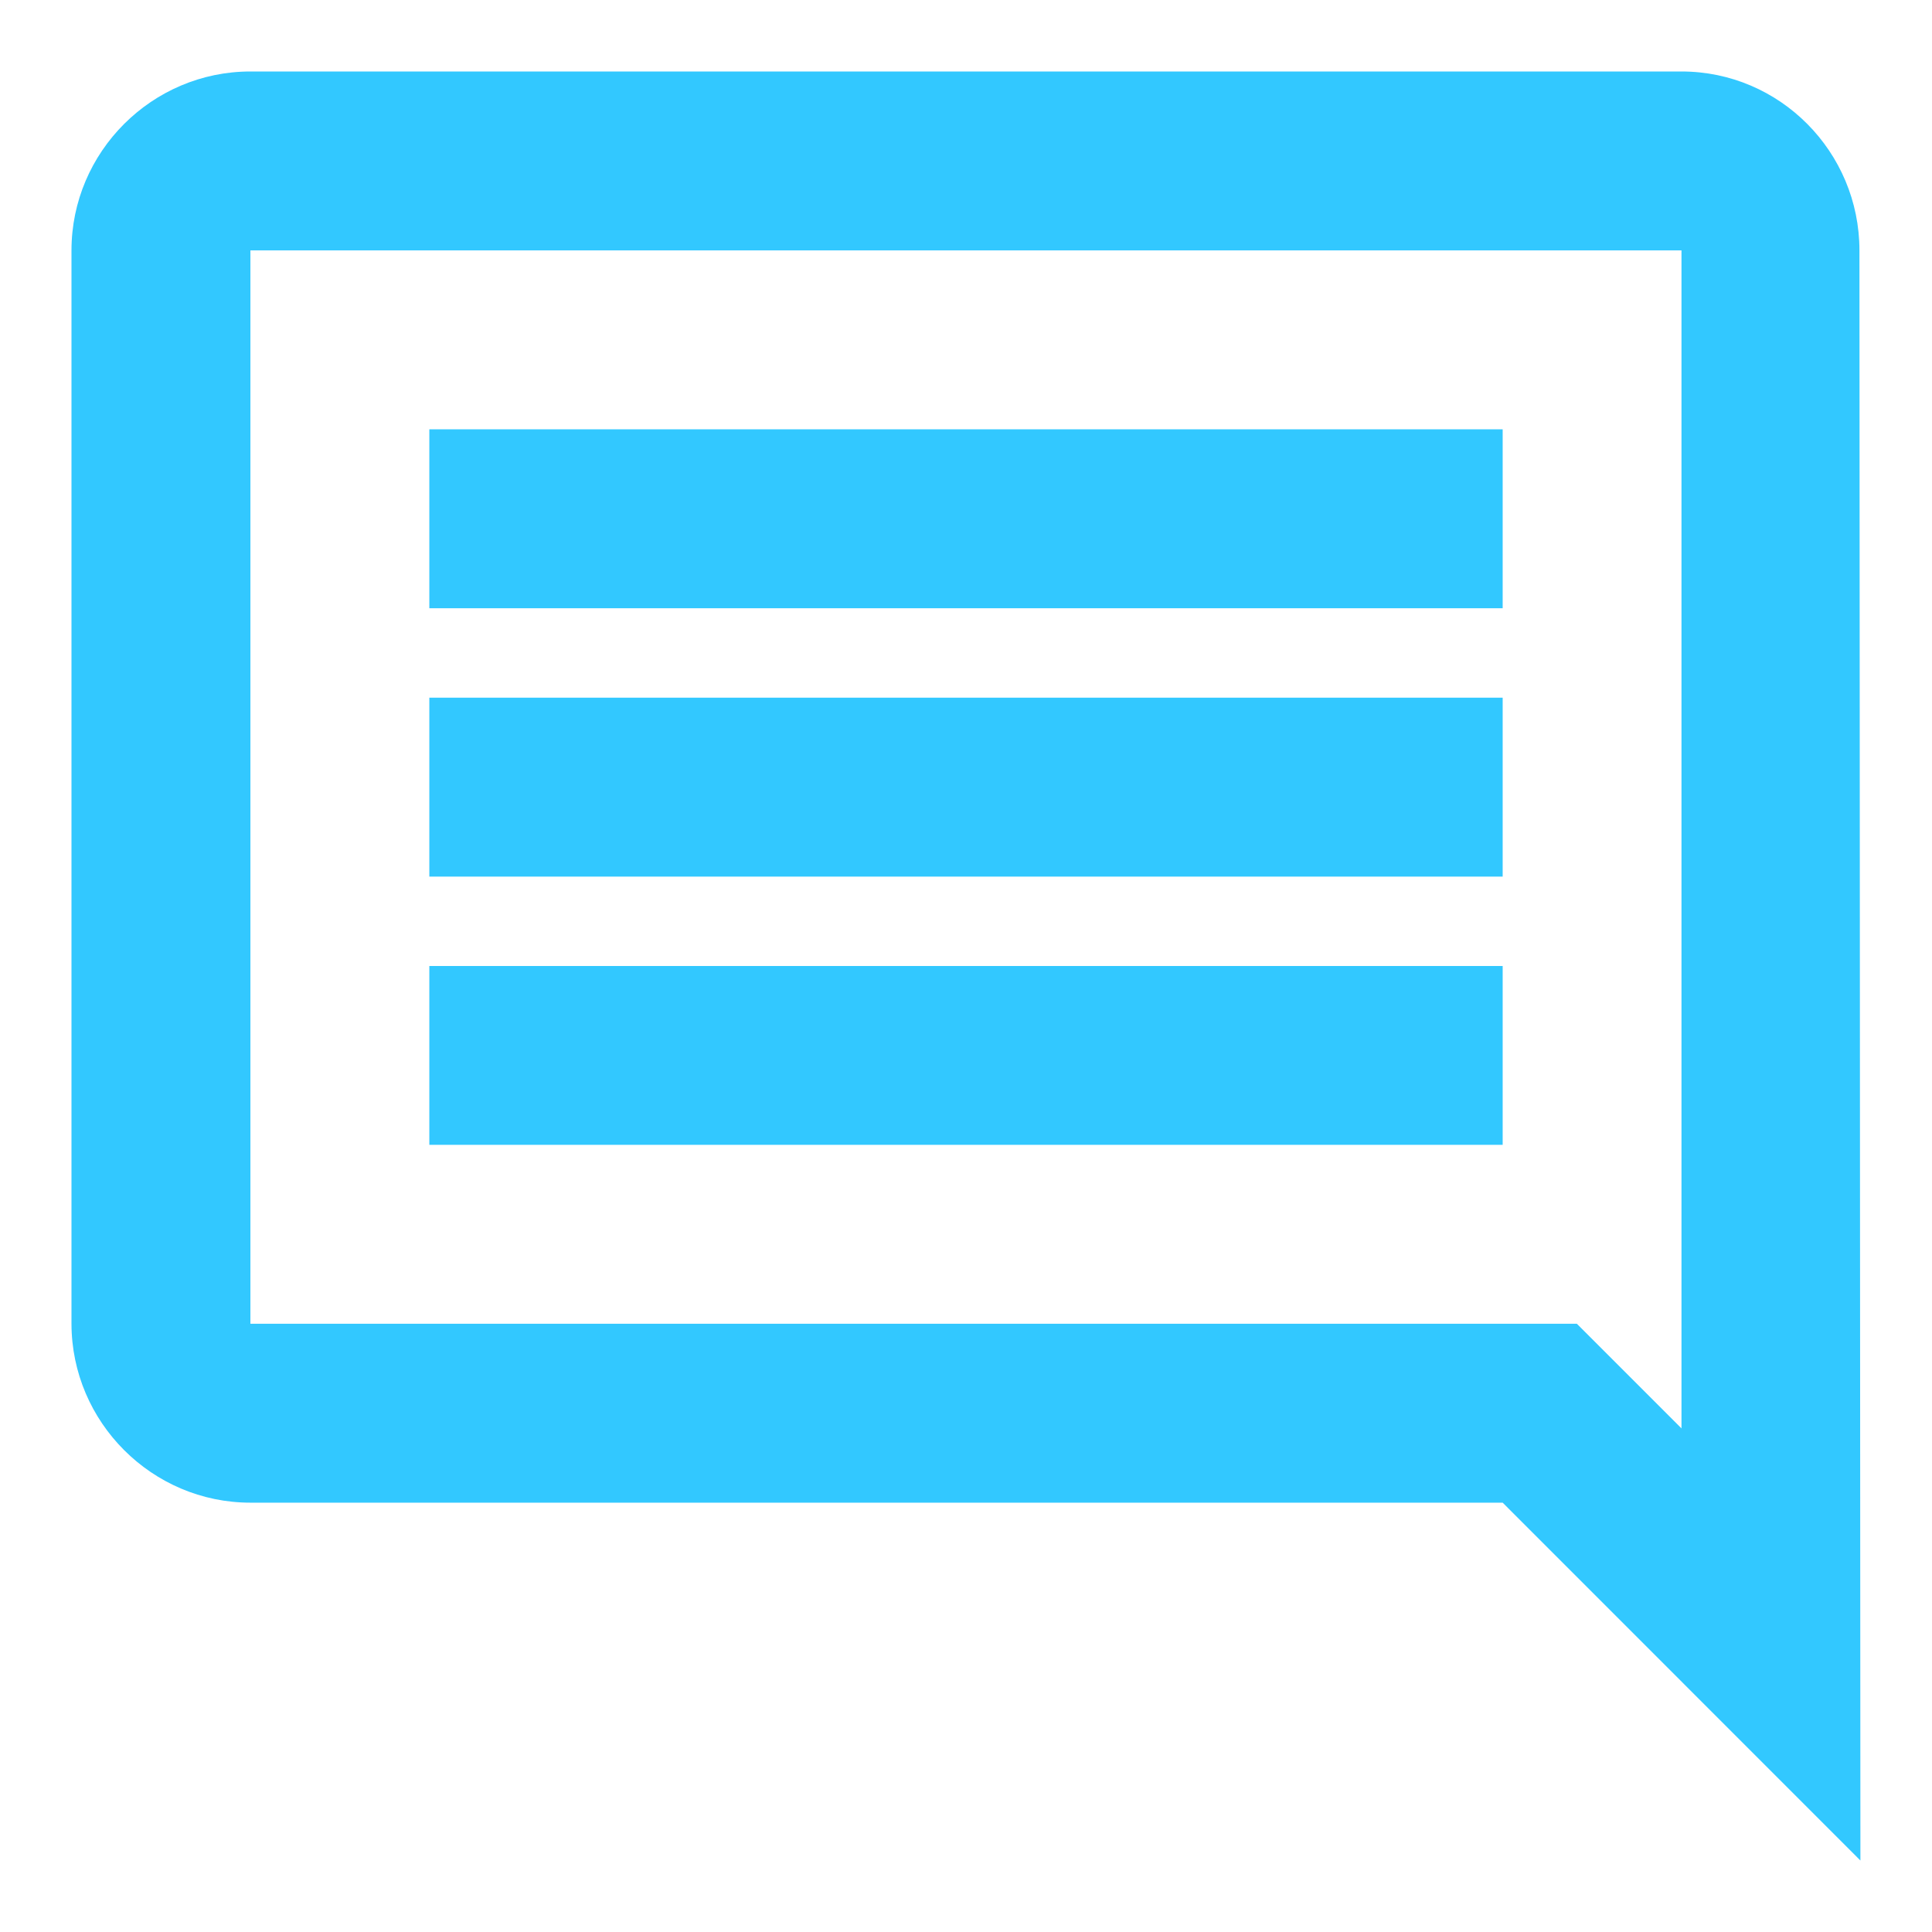 <?xml version="1.0" encoding="utf-8"?>
<!-- Generator: Adobe Illustrator 16.0.2, SVG Export Plug-In . SVG Version: 6.00 Build 0)  -->
<!DOCTYPE svg PUBLIC "-//W3C//DTD SVG 1.1//EN" "http://www.w3.org/Graphics/SVG/1.1/DTD/svg11.dtd">
<svg version="1.1" id="Layer_1" xmlns="http://www.w3.org/2000/svg" xmlns:xlink="http://www.w3.org/1999/xlink" x="0px" y="0px"
	 width="18px" height="18px" viewBox="0 0 18 18" enable-background="new 0 0 18 18" xml:space="preserve">
<path fill="#32C8FF" d="M17.324,2.333c0-0.917-0.741-1.667-1.658-1.667H2.333c-0.917,0-1.667,0.75-1.667,1.667v10
	C0.667,13.25,1.417,14,2.333,14H14l3.333,3.334L17.324,2.333z M15.666,2.333v10.975l-0.975-0.975H2.333v-10H15.666z M14,9H4v1.666
	h10V9z M4,6.5h10v1.667H4V6.5z M14,4H4v1.667h10V4z"/>
</svg>
